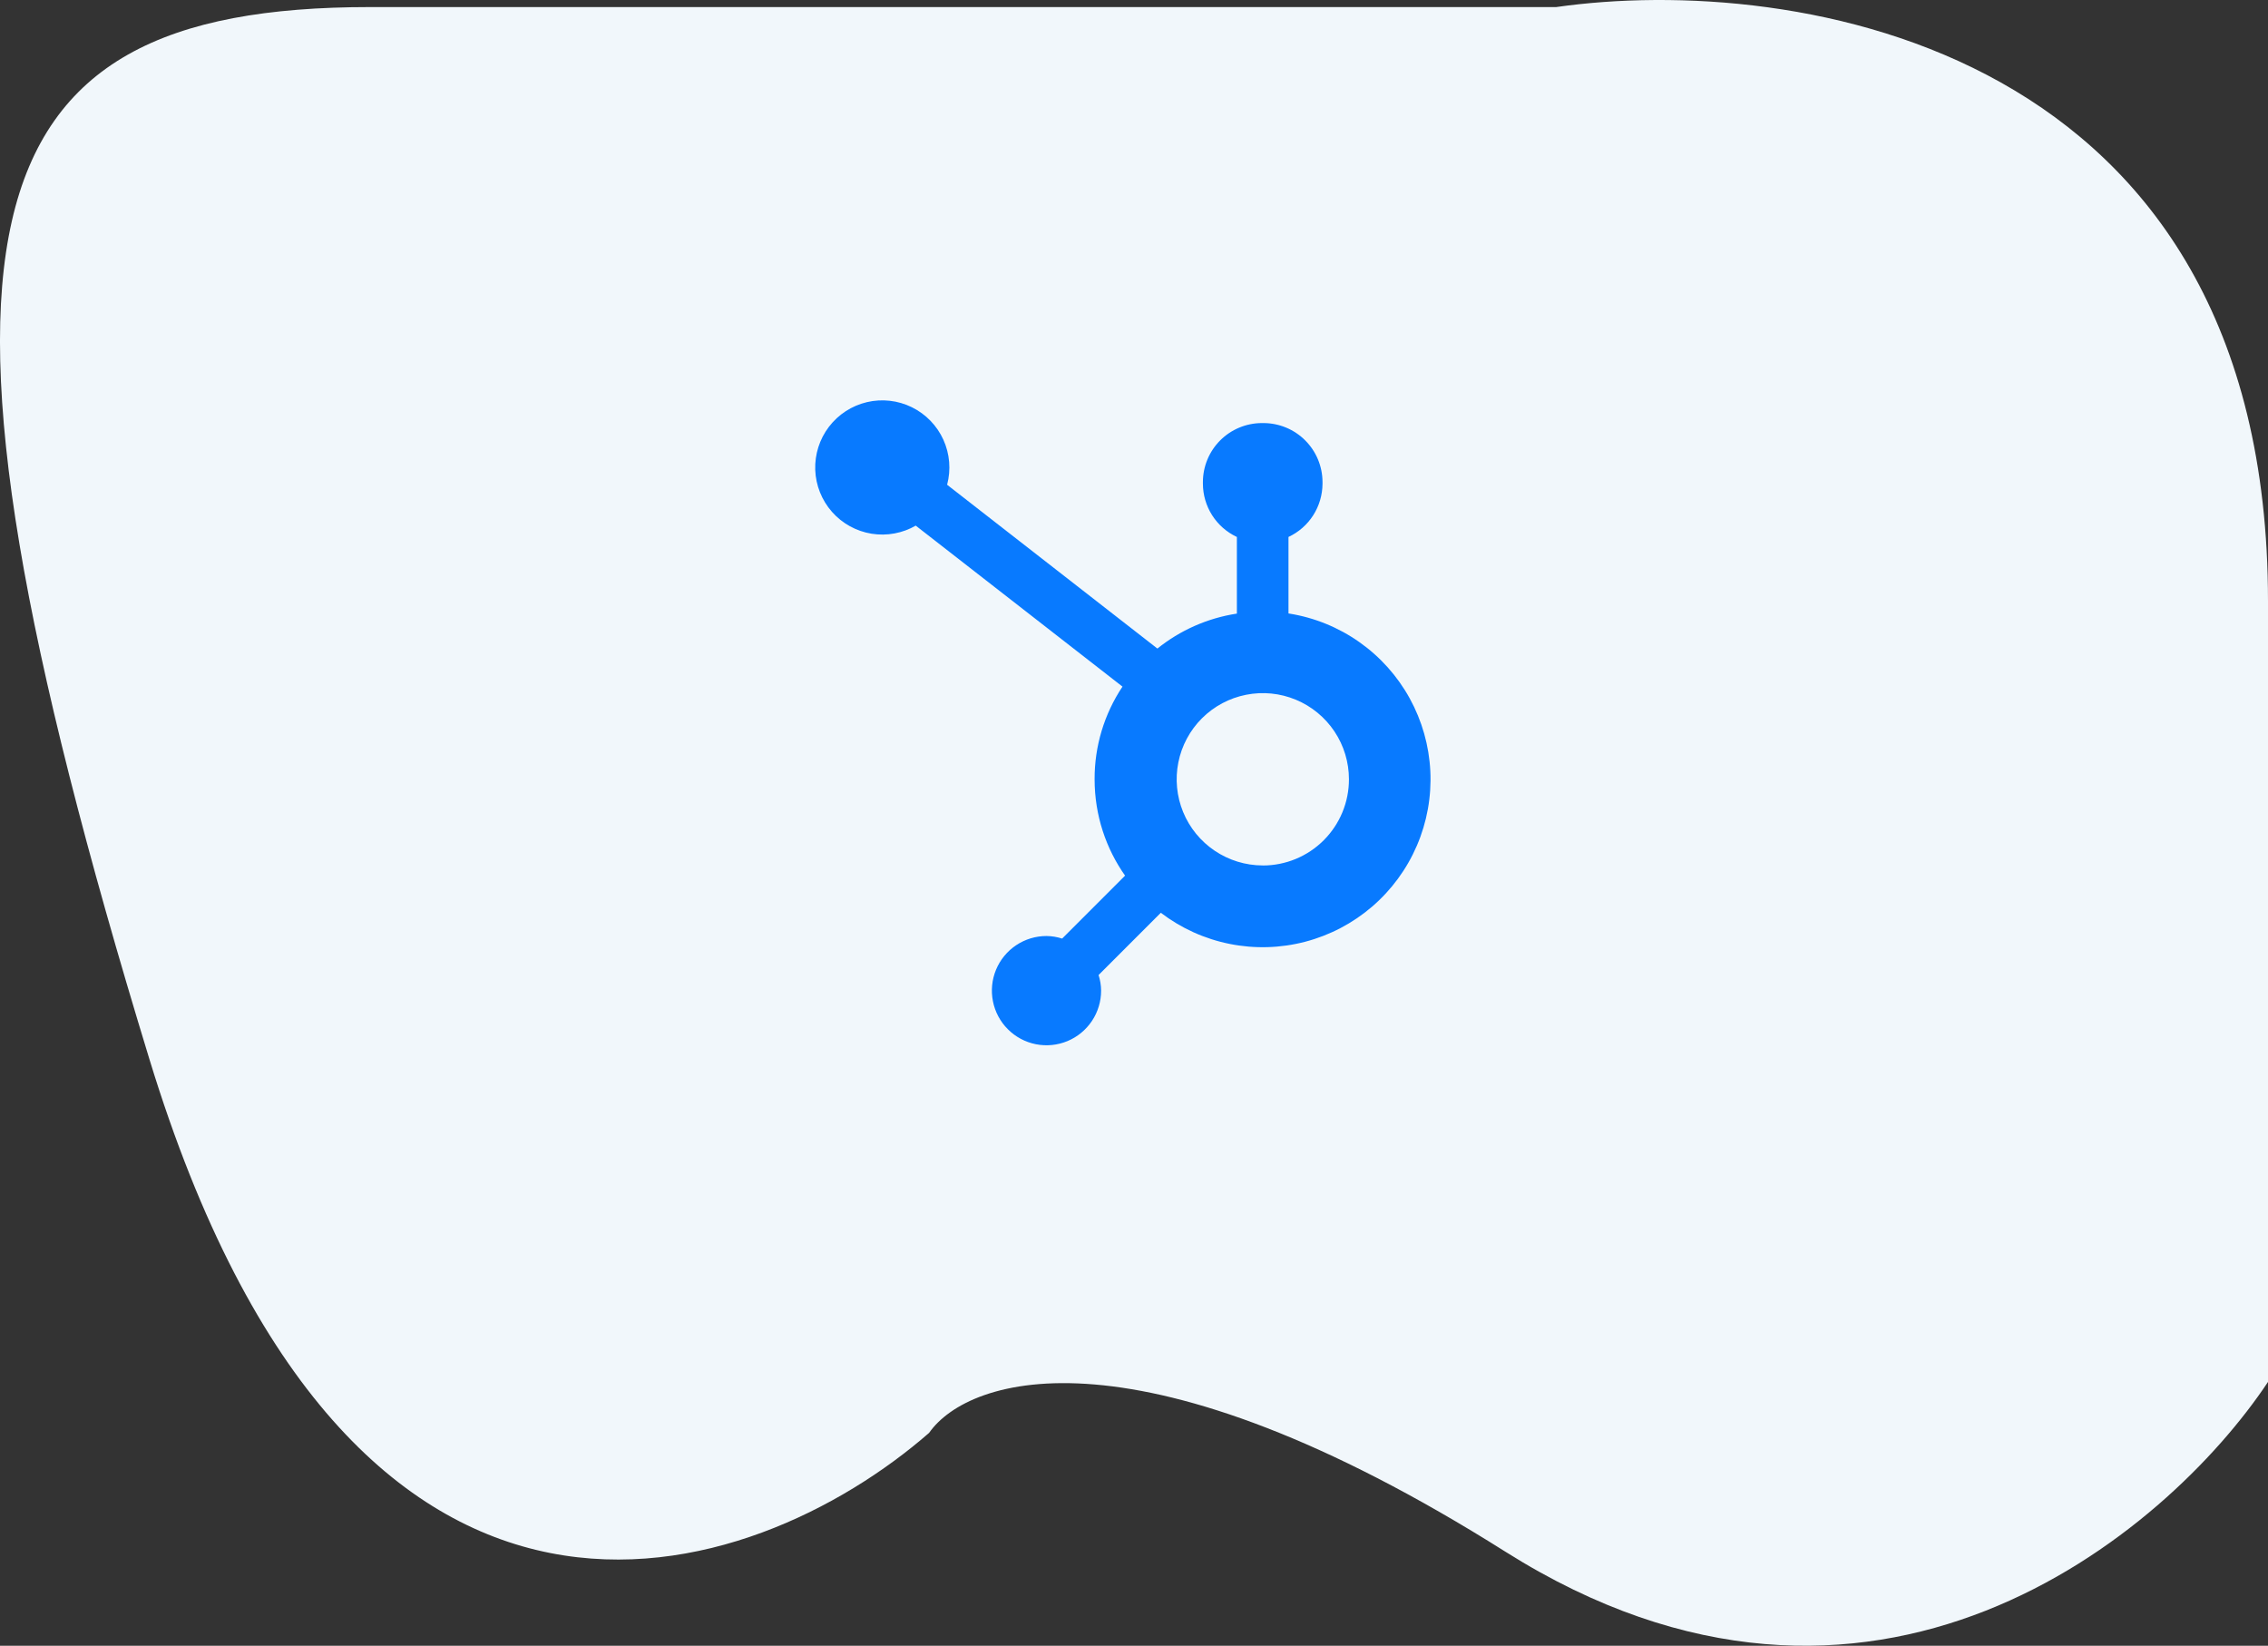 <?xml version="1.0" encoding="UTF-8"?> <svg xmlns="http://www.w3.org/2000/svg" width="102" height="74" viewBox="0 0 102 74" fill="none"><rect x="0" y="0" width="102" height="74" fill="#333333" stroke="none"/> <path d="M69.987 0.318H16.632C-1.661 0.318 -4.71 10.24 6.723 47.637C15.87 77.555 33.909 71.297 41.785 64.428C43.564 61.884 51.237 59.391 67.701 69.77C84.164 80.15 97.427 69.007 102 62.138V27.03C102 1.997 80.658 -1.209 69.987 0.318Z" fill="#F1F7FB"></path> <g clip-path="url(#clip0_88_21)"> <path d="M57.948 27.583V24.144C58.403 23.931 58.788 23.594 59.059 23.171C59.33 22.748 59.475 22.256 59.478 21.754V21.673C59.476 20.971 59.197 20.299 58.7 19.802C58.204 19.305 57.531 19.026 56.829 19.023H56.748C56.046 19.025 55.374 19.305 54.877 19.801C54.381 20.297 54.101 20.97 54.099 21.672V21.753C54.101 22.253 54.244 22.741 54.511 23.163C54.779 23.585 55.16 23.922 55.611 24.137L55.627 24.144V27.59C54.312 27.791 53.074 28.337 52.039 29.173L52.054 29.163L42.595 21.797C42.775 21.122 42.715 20.405 42.426 19.77C42.137 19.134 41.636 18.619 41.01 18.311C40.383 18.003 39.669 17.922 38.989 18.082C38.309 18.242 37.706 18.633 37.282 19.188C36.858 19.743 36.64 20.428 36.664 21.126C36.689 21.823 36.955 22.491 37.417 23.015C37.879 23.539 38.508 23.886 39.197 23.998C39.887 24.109 40.593 23.978 41.197 23.627L41.183 23.634L50.482 30.873C49.66 32.106 49.223 33.556 49.228 35.037C49.228 36.66 49.741 38.165 50.614 39.395L50.598 39.372L47.768 42.202C47.541 42.129 47.305 42.09 47.067 42.087H47.065C46.579 42.087 46.104 42.231 45.7 42.501C45.296 42.771 44.981 43.154 44.795 43.603C44.609 44.052 44.561 44.546 44.656 45.023C44.75 45.499 44.984 45.937 45.328 46.28C45.671 46.624 46.109 46.858 46.586 46.953C47.062 47.047 47.556 46.999 48.005 46.813C48.454 46.627 48.837 46.312 49.107 45.908C49.377 45.504 49.521 45.029 49.521 44.543C49.519 44.299 49.478 44.056 49.402 43.824L49.407 43.841L52.206 41.042C53.119 41.738 54.178 42.218 55.304 42.443C56.429 42.669 57.592 42.635 58.702 42.344C59.813 42.052 60.842 41.512 61.712 40.763C62.582 40.014 63.27 39.076 63.723 38.021C64.176 36.966 64.383 35.822 64.327 34.675C64.271 33.529 63.954 32.41 63.401 31.404C62.848 30.398 62.072 29.532 61.134 28.871C60.195 28.209 59.118 27.771 57.984 27.589L57.941 27.583H57.948ZM56.783 38.914C56.018 38.912 55.27 38.683 54.634 38.256C53.998 37.829 53.503 37.224 53.211 36.516C52.92 35.808 52.844 35.029 52.995 34.278C53.145 33.527 53.515 32.838 54.057 32.297C54.599 31.756 55.29 31.388 56.041 31.24C56.792 31.091 57.571 31.168 58.278 31.462C58.985 31.755 59.59 32.252 60.015 32.889C60.44 33.525 60.667 34.274 60.667 35.04V35.042C60.667 36.07 60.259 37.055 59.532 37.782C58.806 38.508 57.821 38.916 56.793 38.916L56.783 38.914Z" fill="#087AFF"></path> </g> <defs> <clipPath id="clip0_88_21"> <rect width="29" height="29" fill="white" transform="translate(36 18)"></rect> </clipPath> </defs> </svg> 
